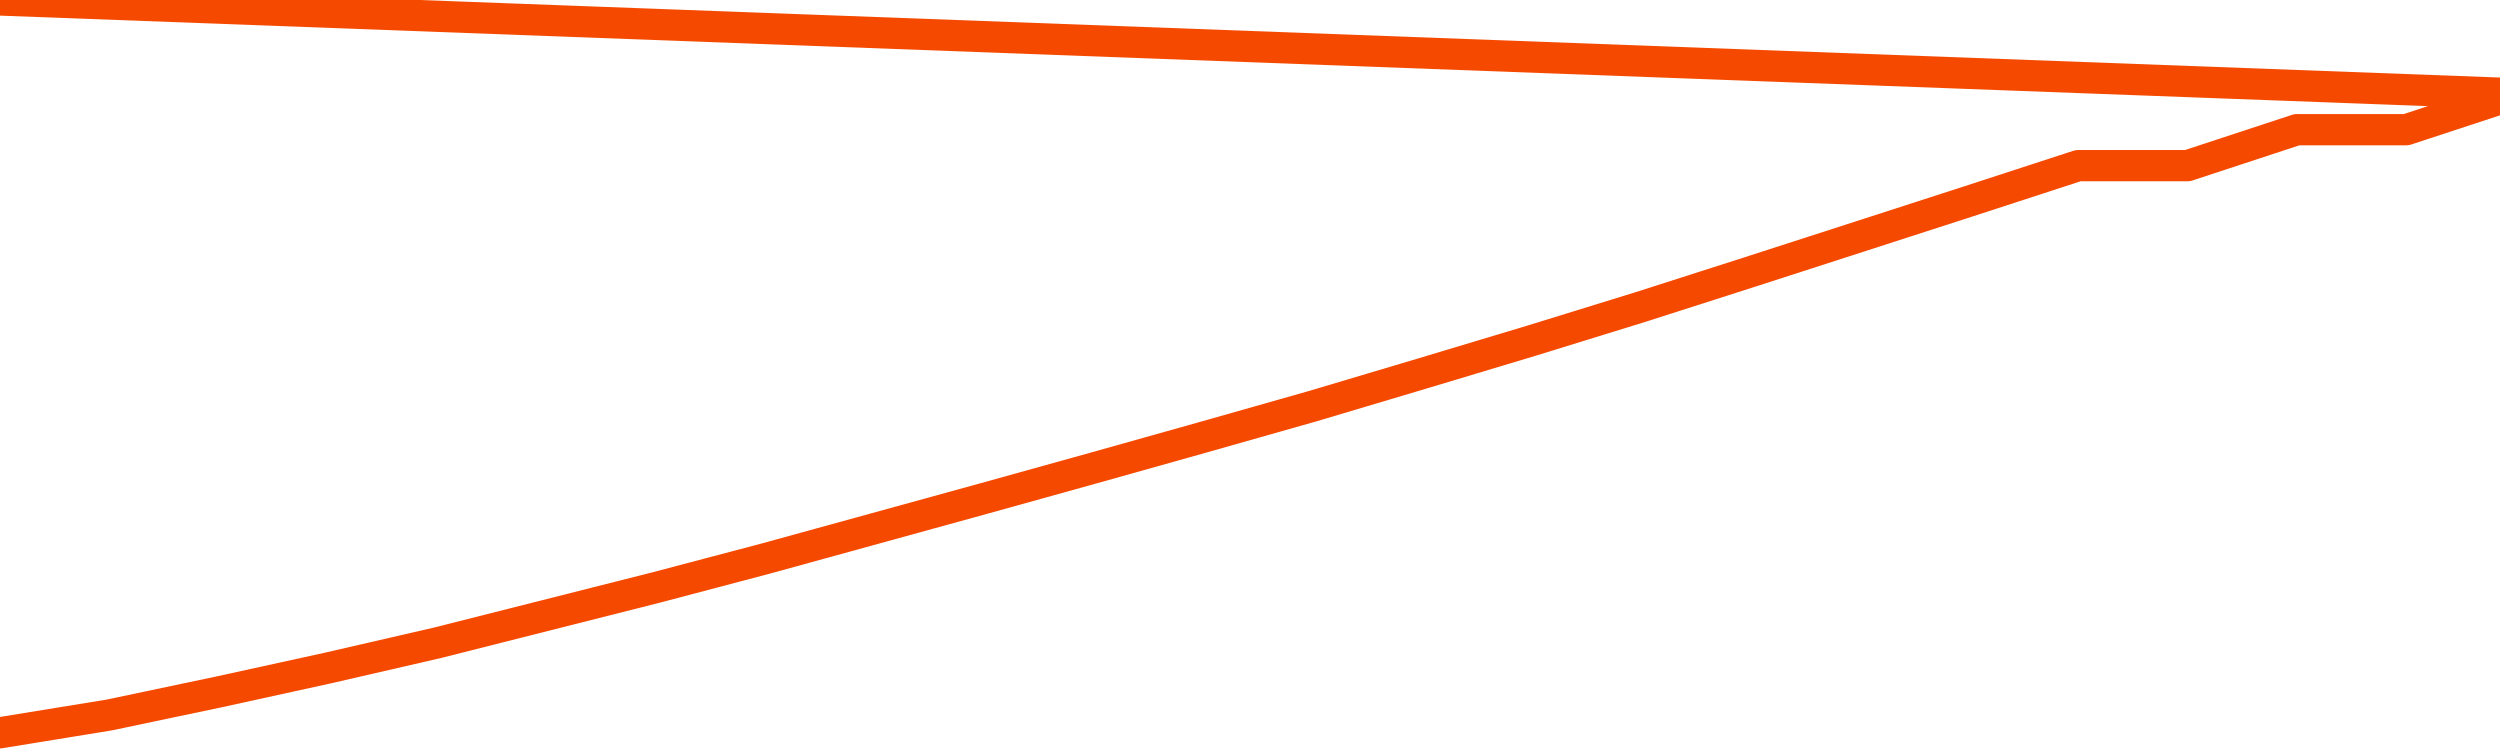       <svg
        version="1.1"
        xmlns="http://www.w3.org/2000/svg"
        width="80"
        height="24"
        viewBox="0 0 80 24">
        <path
          fill="url(#gradient)"
          fill-opacity="0.56"
          stroke="none"
          d="M 0,26 0.0,23.449 3.5,22.879 7.0,22.142 10.5,21.375 14.0,20.569 17.5,19.684 21.0,18.799 24.5,17.875 28.0,16.912 31.5,15.948 35.0,14.975 38.5,13.992 42.0,12.999 45.5,11.956 49.0,10.904 52.5,9.823 56.0,8.702 59.5,7.572 63.0,6.441 66.5,5.301 70.0,5.301 73.5,4.15 77.0,4.15 80.5,3.0 82,26 Z"
        />
        <path
          fill="none"
          stroke="#F64900"
          stroke-width="1"
          stroke-linejoin="round"
          stroke-linecap="round"
          d="M 0.0,23.449 3.5,22.879 7.0,22.142 10.5,21.375 14.0,20.569 17.5,19.684 21.0,18.799 24.5,17.875 28.0,16.912 31.5,15.948 35.0,14.975 38.5,13.992 42.0,12.999 45.5,11.956 49.0,10.904 52.5,9.823 56.0,8.702 59.5,7.572 63.0,6.441 66.5,5.301 70.0,5.301 73.5,4.15 77.0,4.15 80.5,3.0.join(' ') }"
        />
      </svg>
